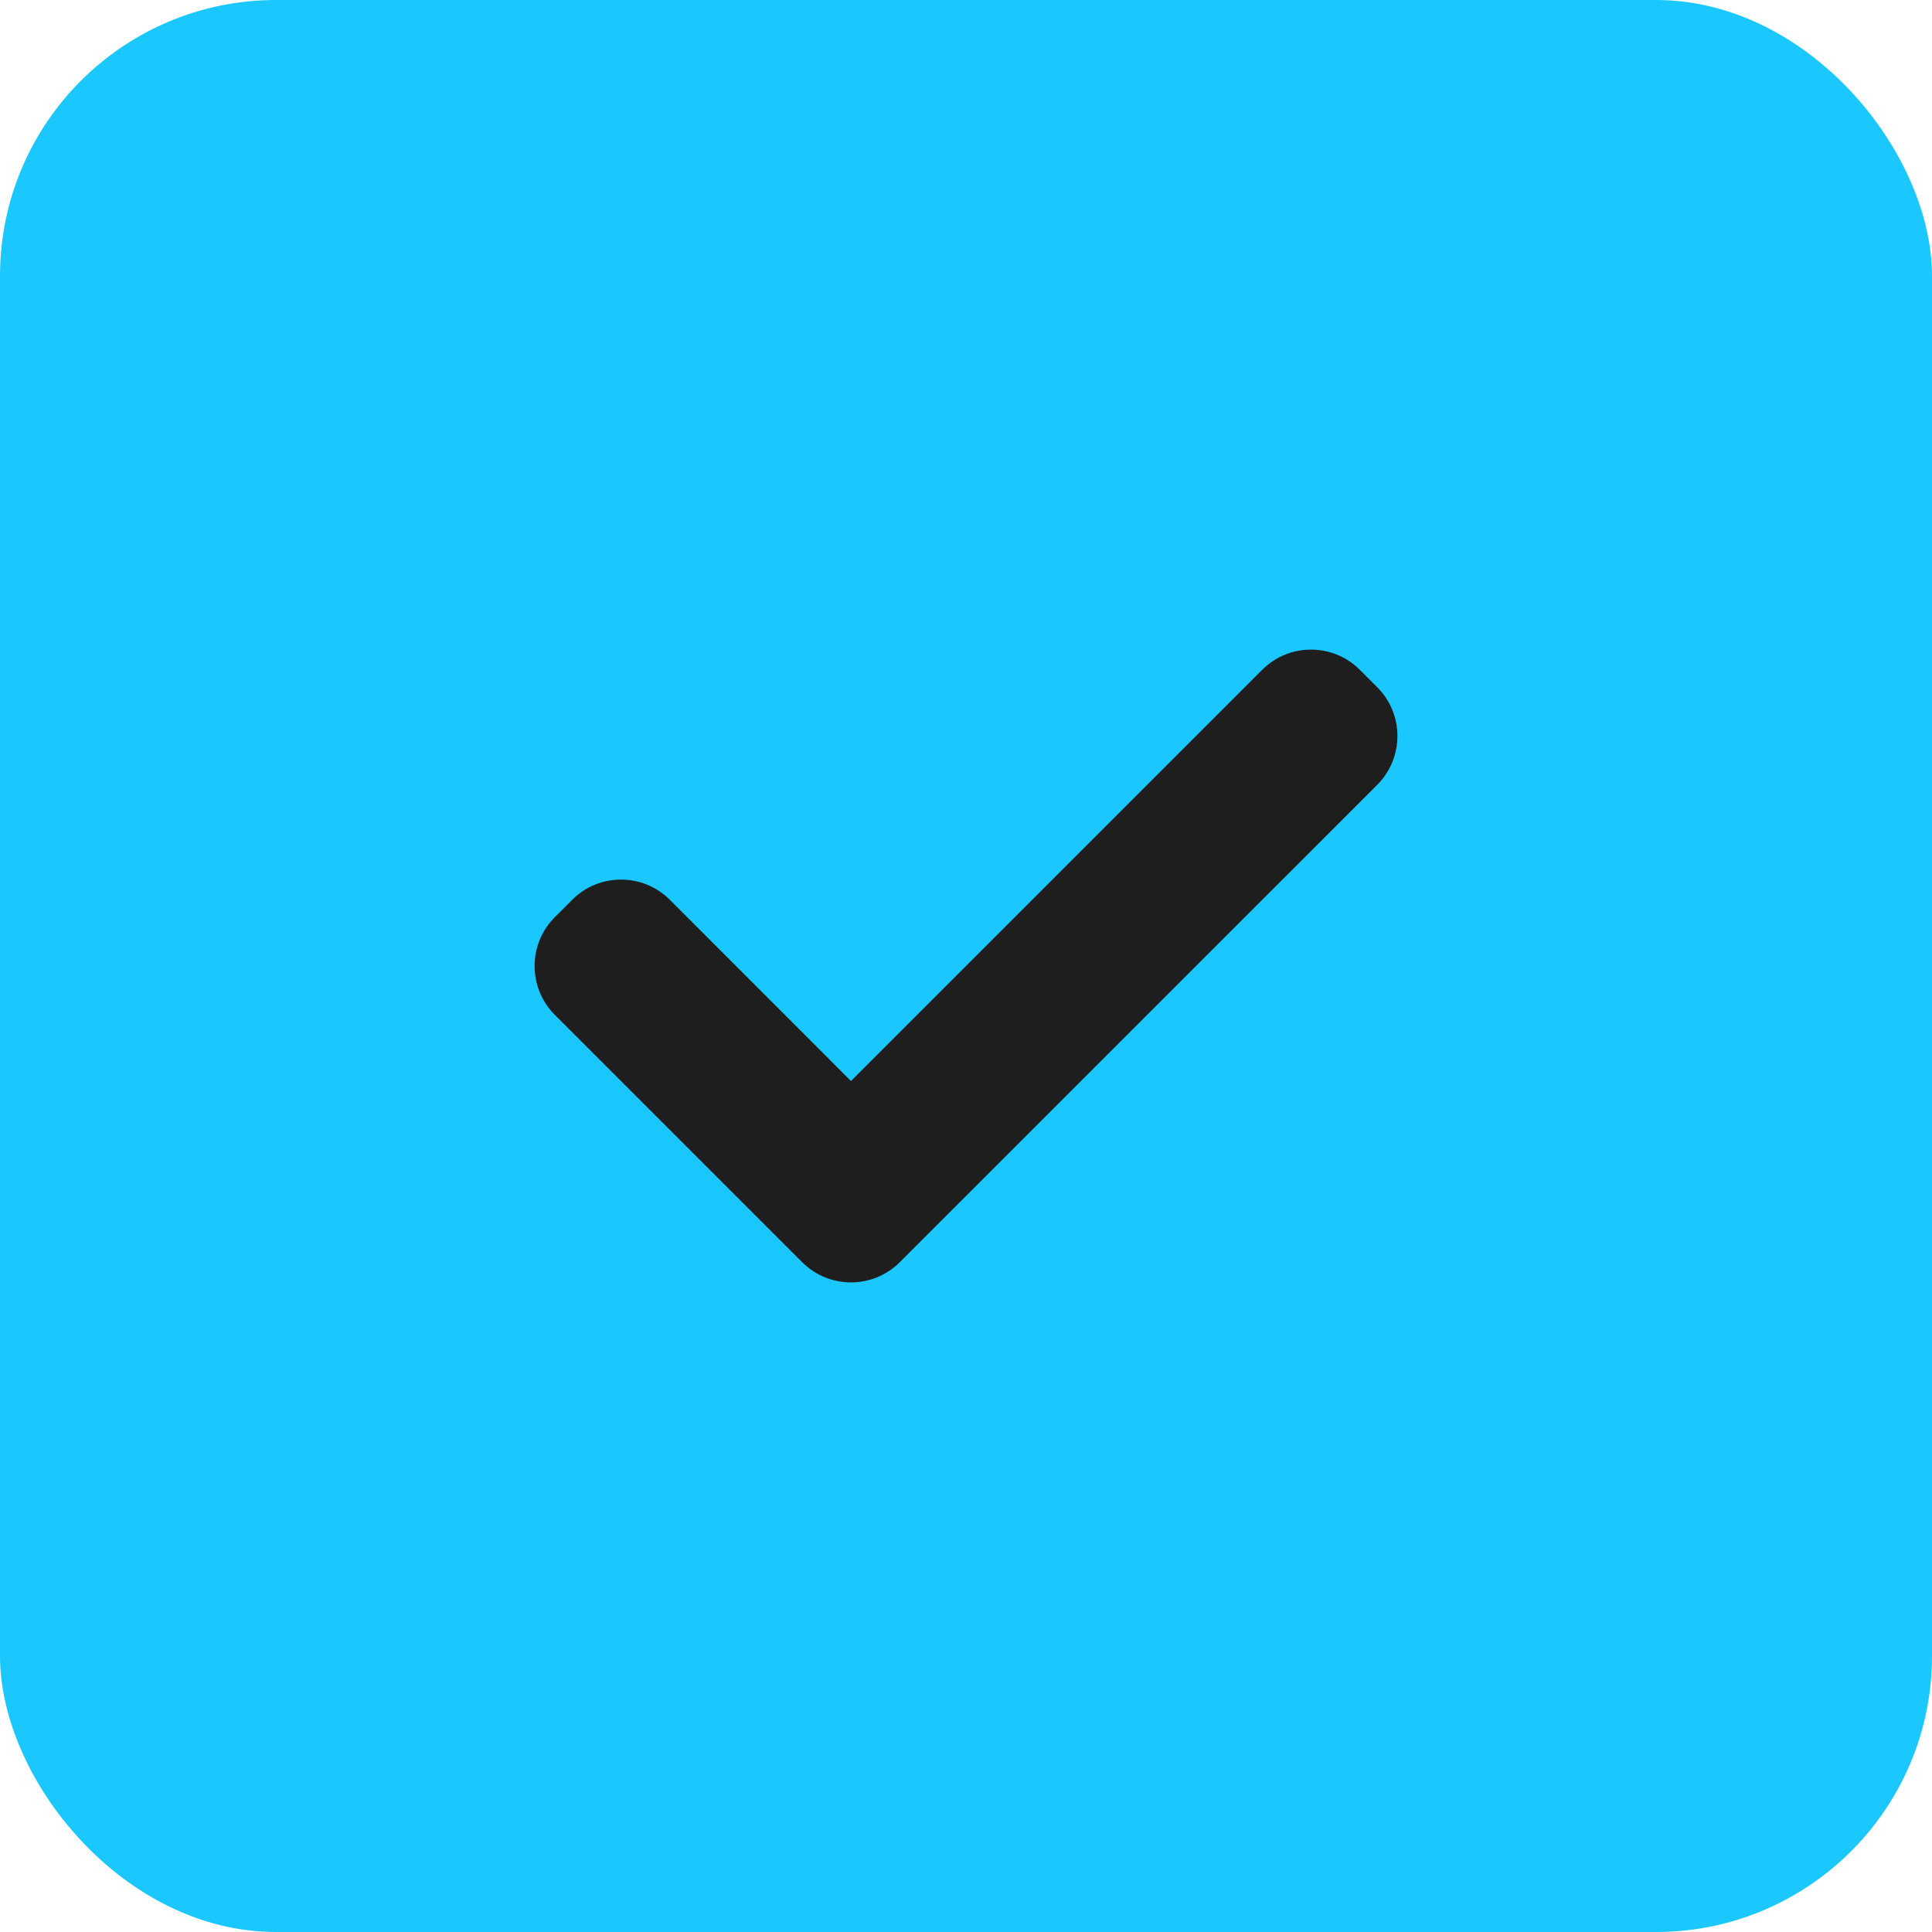 <?xml version="1.0" encoding="UTF-8"?> <svg xmlns="http://www.w3.org/2000/svg" width="28" height="28" viewBox="0 0 28 28" fill="none"><g filter="url(#filter0_i_74_476)"><rect width="28" height="28" rx="4" fill="#1AC8FF"></rect><path fill-rule="evenodd" clip-rule="evenodd" d="M9.707 13.04C9.317 12.65 8.683 12.65 8.293 13.04L8.04 13.293C7.65 13.683 7.65 14.317 8.04 14.707L11.626 18.293C12.017 18.683 12.65 18.683 13.04 18.293L19.96 11.374C20.35 10.983 20.35 10.35 19.96 9.96L19.707 9.707C19.317 9.317 18.683 9.317 18.293 9.707L12.333 15.667L9.707 13.04Z" fill="#1E1E1E"></path></g><defs><filter id="filter0_i_74_476" x="0" y="0" width="28" height="28" filterUnits="userSpaceOnUse" color-interpolation-filters="sRGB"><feFlood flood-opacity="0" result="BackgroundImageFix"></feFlood><feBlend mode="normal" in="SourceGraphic" in2="BackgroundImageFix" result="shape"></feBlend><feColorMatrix in="SourceAlpha" type="matrix" values="0 0 0 0 0 0 0 0 0 0 0 0 0 0 0 0 0 0 127 0" result="hardAlpha"></feColorMatrix><feOffset></feOffset><feGaussianBlur stdDeviation="10"></feGaussianBlur><feComposite in2="hardAlpha" operator="arithmetic" k2="-1" k3="1"></feComposite><feColorMatrix type="matrix" values="0 0 0 0 1 0 0 0 0 1 0 0 0 0 1 0 0 0 0.5 0"></feColorMatrix><feBlend mode="normal" in2="shape" result="effect1_innerShadow_74_476"></feBlend></filter></defs></svg> 